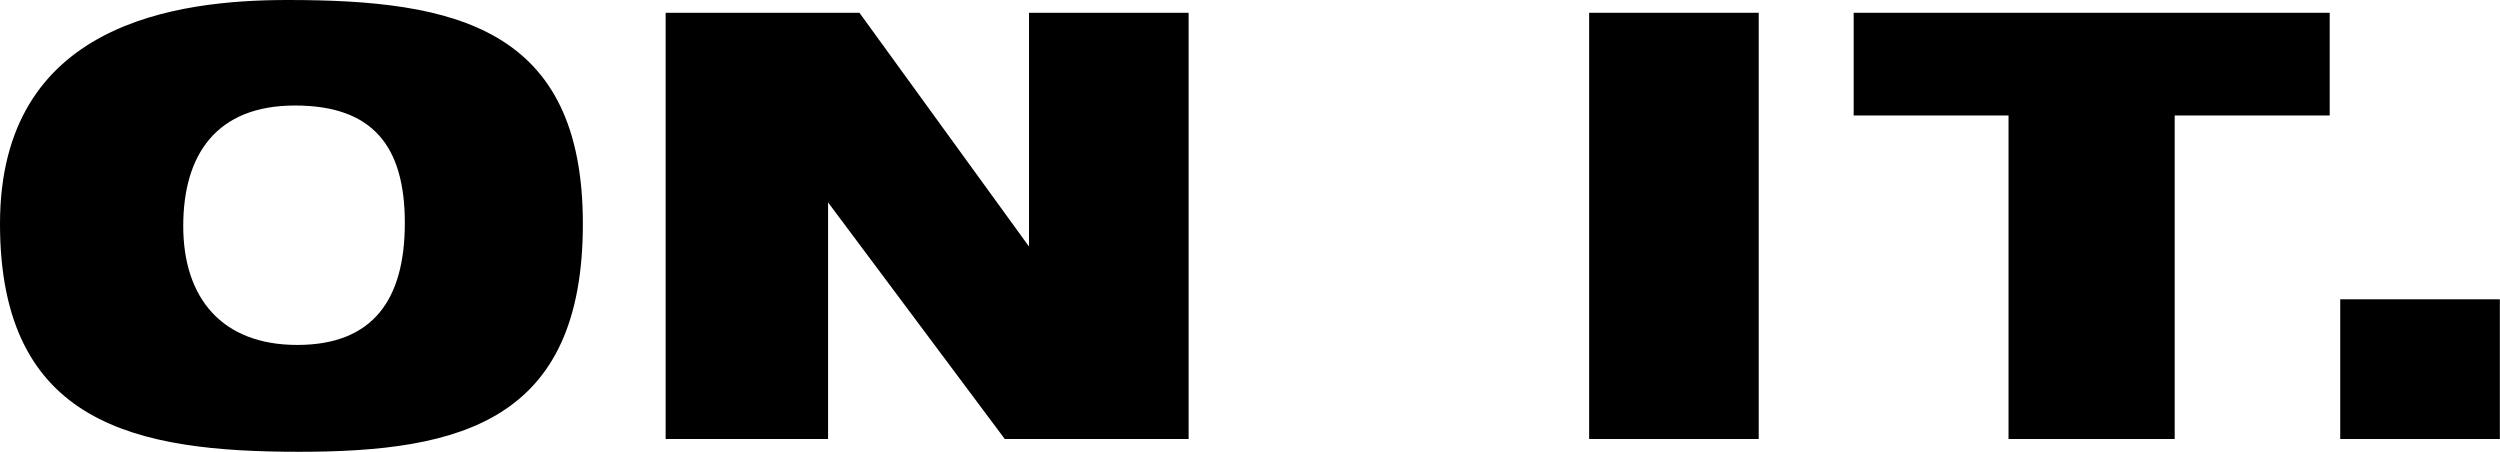 <svg xmlns="http://www.w3.org/2000/svg" viewBox="0 0 168.22 30.4"><g id="Layer_2" data-name="Layer 2"><g id="Layer_1-2" data-name="Layer 1"><polygon points="44.79 29.54 44.79 0.86 57.83 0.86 69.24 16.59 69.24 0.86 79.98 0.86 79.98 29.54 67.61 29.54 55.72 13.62 55.72 29.54 44.79 29.54"/><rect x="106.93" y="0.86" width="11.41" height="28.68"/><polygon points="156.76 0.86 146.33 0.86 135.15 0.86 124.73 0.86 124.73 7.77 135.15 7.77 135.15 29.54 146.33 29.54 146.33 7.77 156.76 7.77 156.76 0.86"/><rect x="157.47" y="20.14" width="10.74" height="9.4"/><path d="M19.37,0C11.89,0,0,1.53,0,15.06S9.21,30.4,20.14,30.4s19.08-2.11,19.08-15.34S30.59,0,19.37,0ZM20,23.21c-5.08,0-7.67-3.17-7.67-8S14.58,7.1,19.85,7.1,27.24,9.88,27.24,15,25.13,23.21,20,23.21Z"/></g></g></svg>